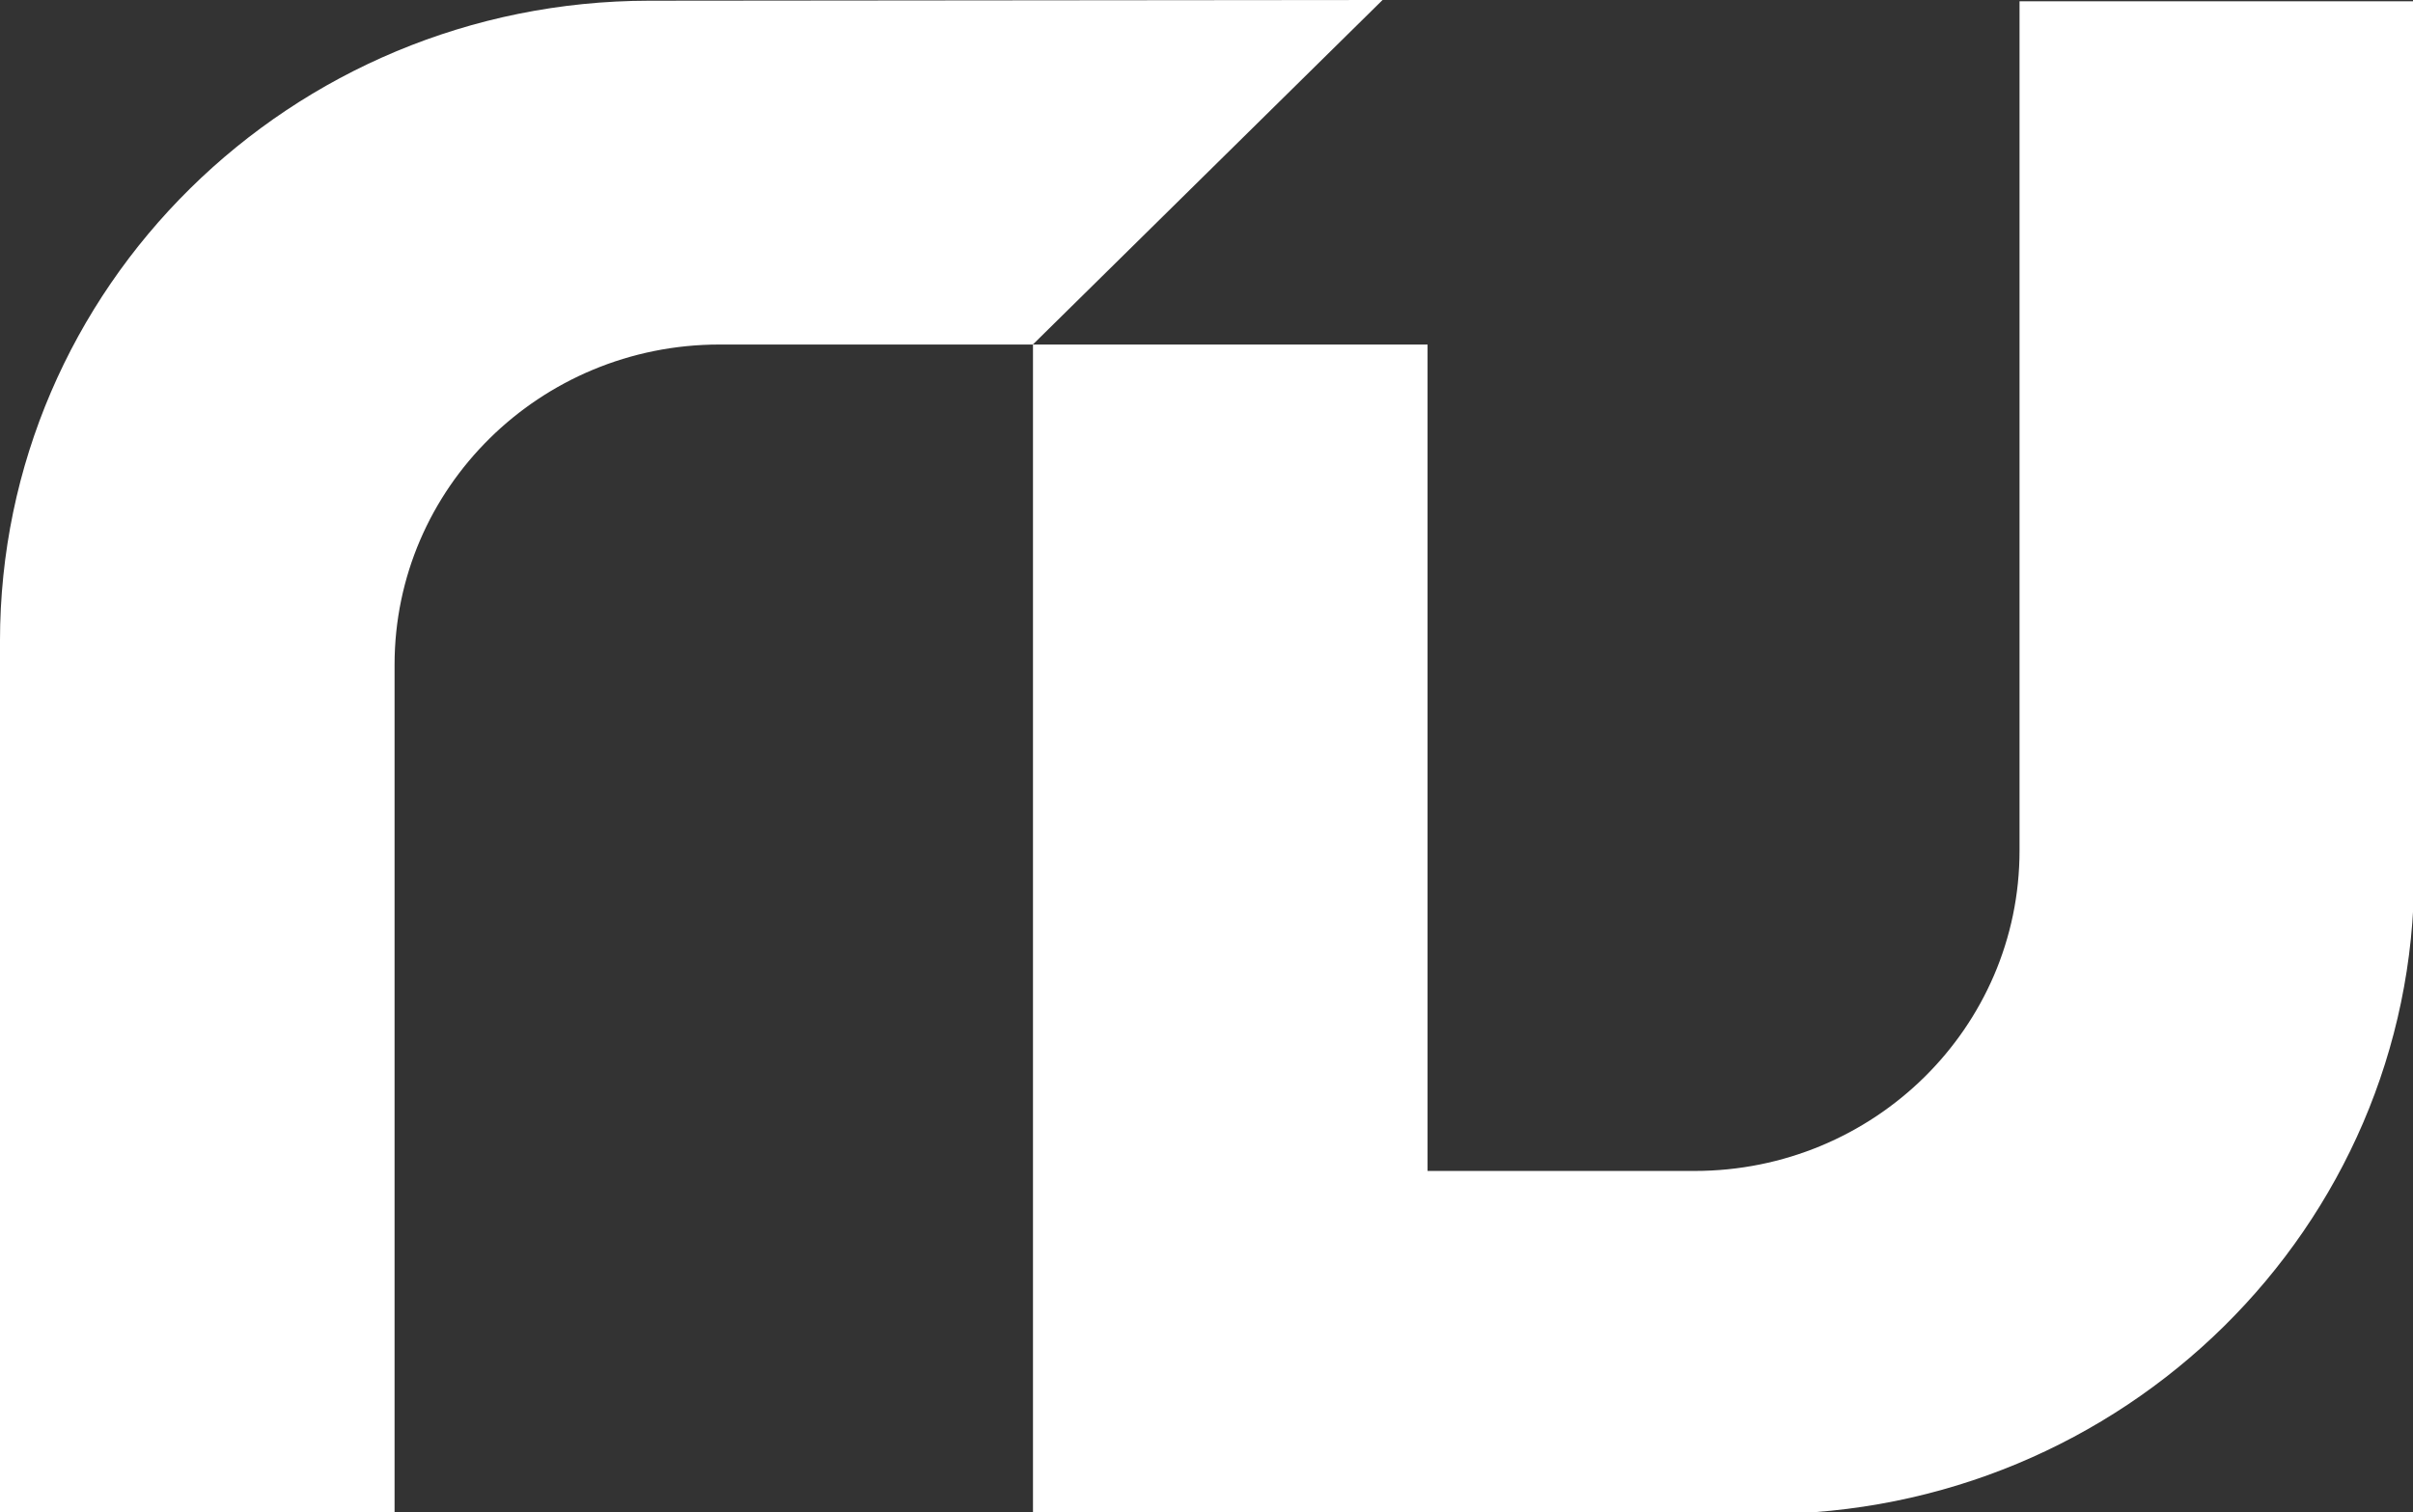 <svg viewBox="0 0 134 84" fill="none" xmlns="http://www.w3.org/2000/svg">
  <rect x="0" y="0" width="134" height="84" fill="#333333" stroke="none"/>
  <path id="svg_1" d="m134.067,0.072l0,48.448c0,19.651 -16.157,35.586 -36.097,35.586l-40.606,0l0,-64.967l21.912,0l0,45.907l14.825,0c9.97,0 18.049,-7.964 18.049,-17.793l0,-47.181l21.918,0zm-76.704,19.06l19.414,-19.132l-40.72,0.039c-19.92,0.02 -36.058,15.941 -36.058,35.579l0,48.487l21.912,0l0,-47.174c0,-9.829 8.079,-17.793 18.049,-17.793l17.403,0l0,-0.006z" fill="#fff"/>
</svg>

